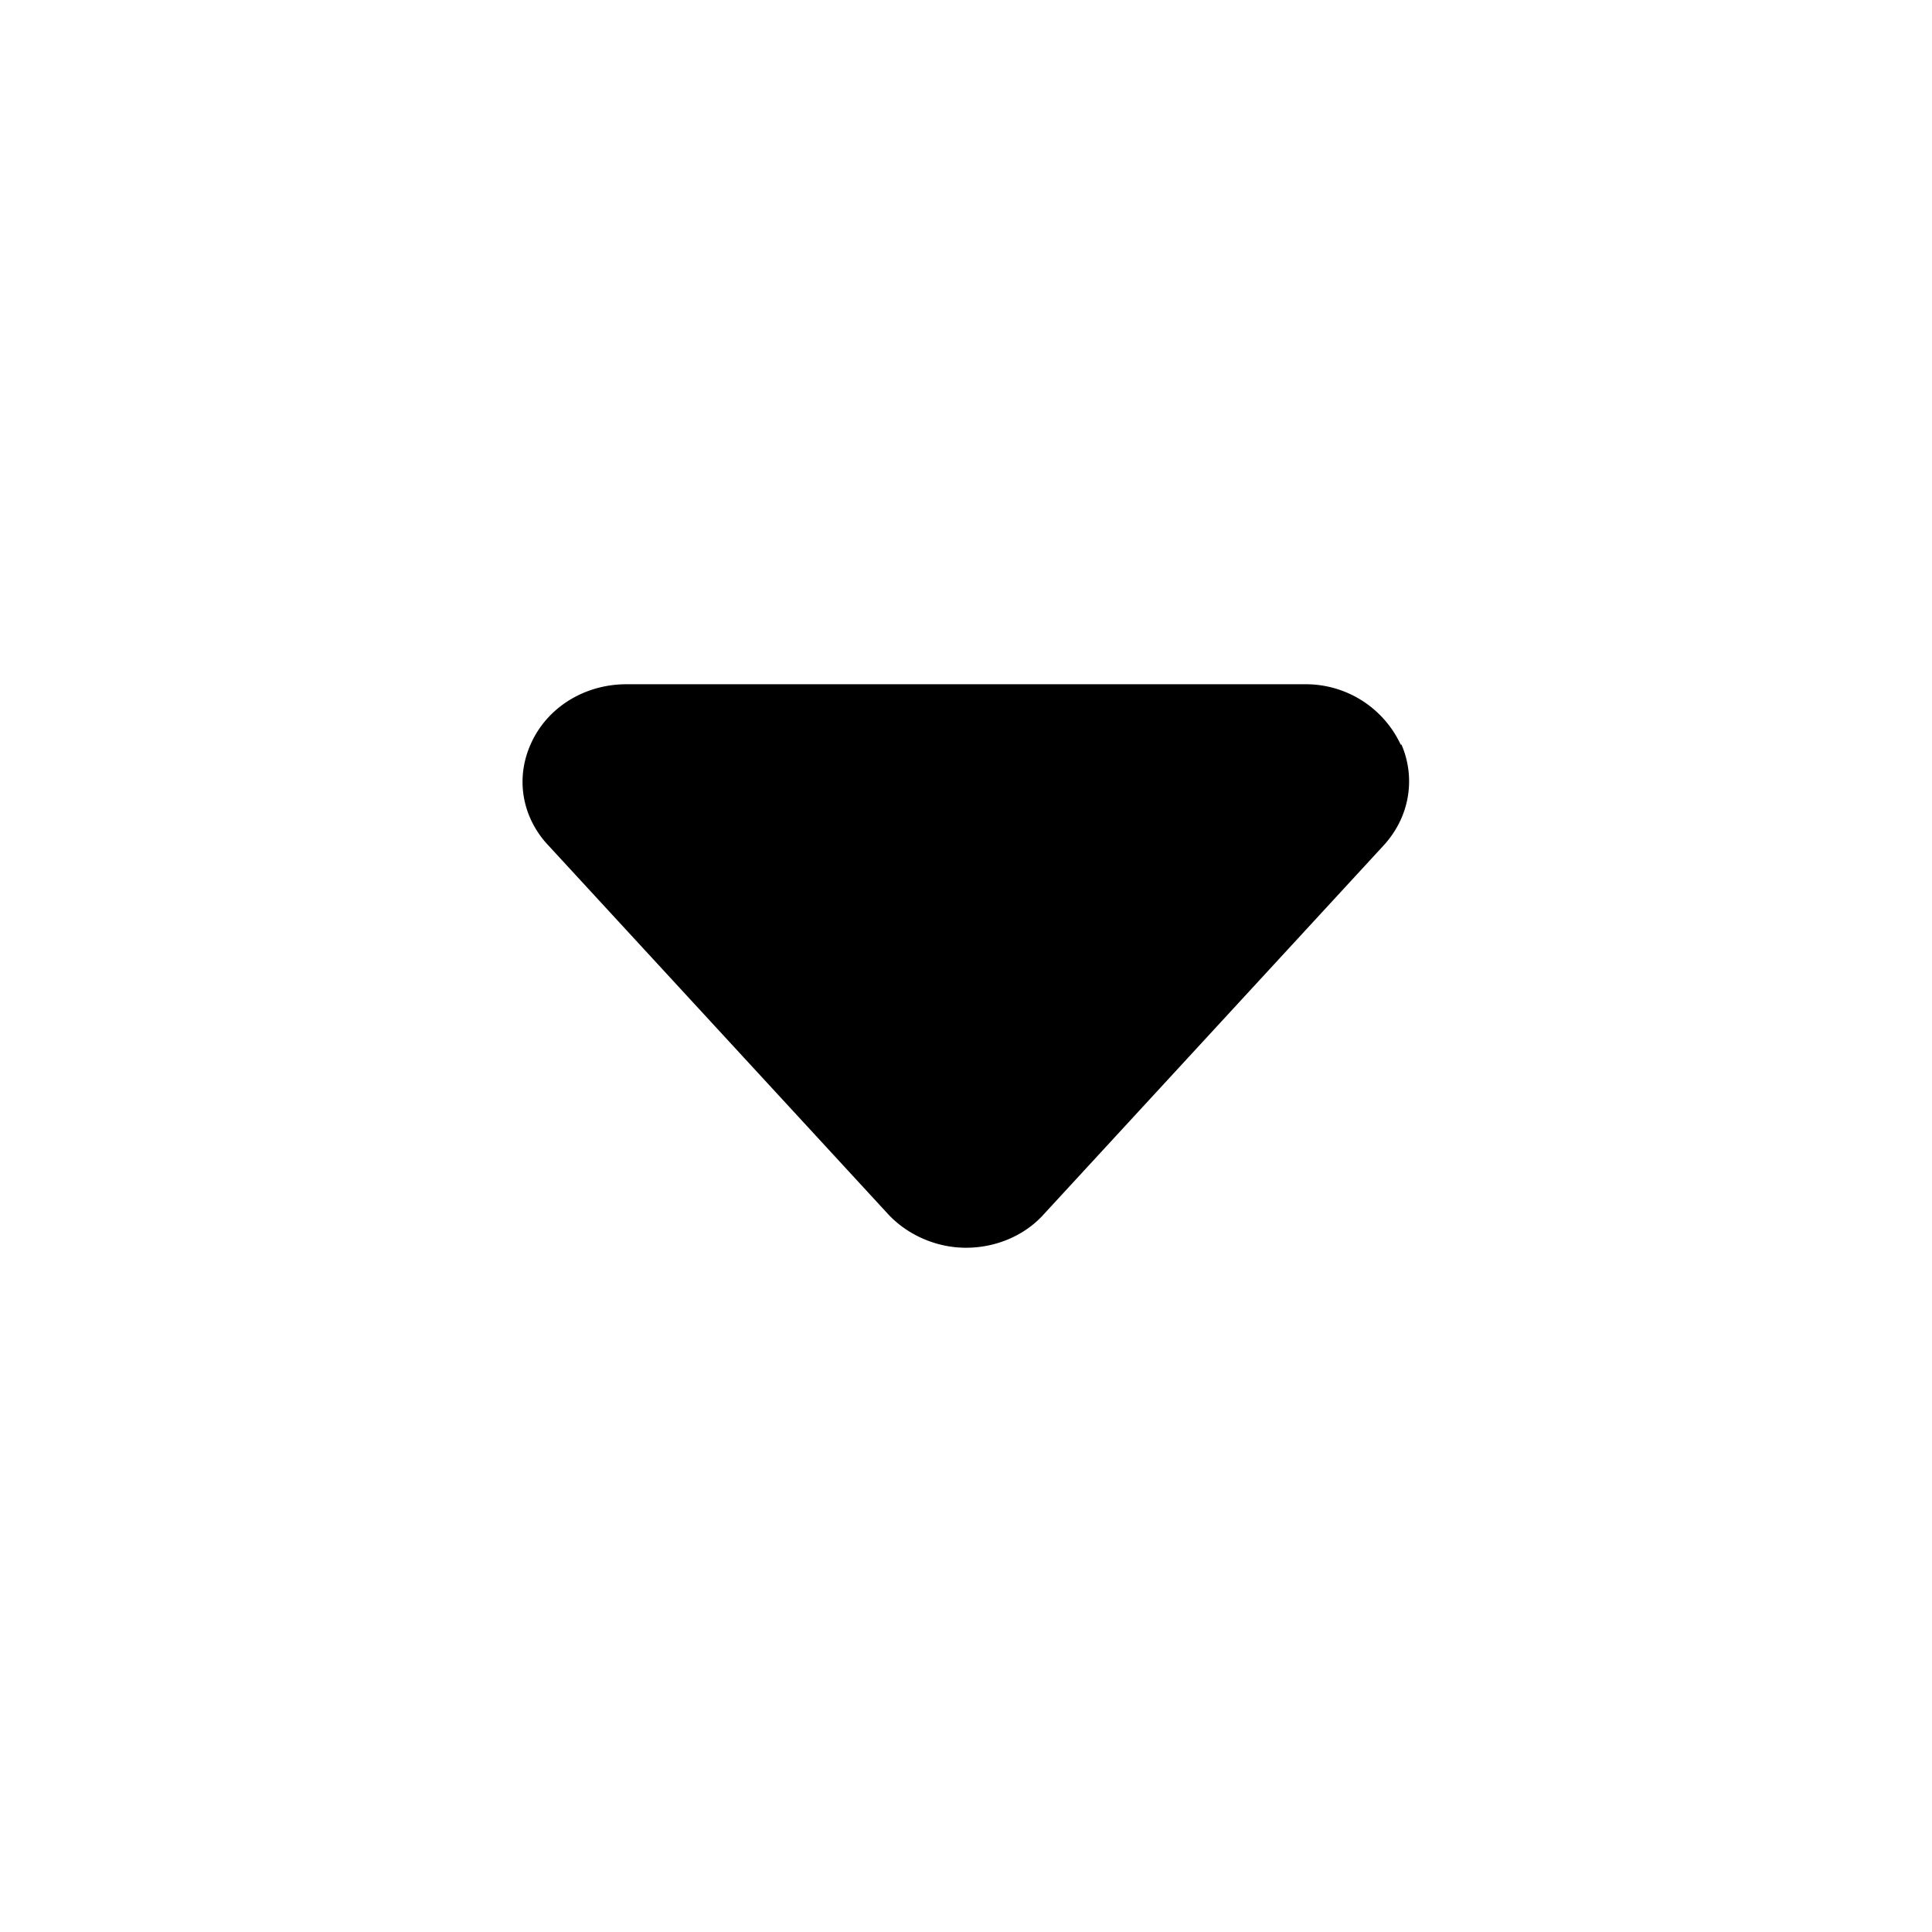 <svg xmlns="http://www.w3.org/2000/svg" width="24" height="24" fill="currentColor" class="mi-outline mi-caret-down-bold" viewBox="0 0 24 24">
  <path d="M17.4 9.25a1.3 1.3 0 0 0-1.19-.75H7.78c-.52 0-.99.29-1.19.75-.19.43-.1.91.22 1.25l4.22 4.58c.24.26.6.42.97.42s.73-.15.97-.42l4.22-4.58c.32-.35.4-.83.22-1.25Z"/>
</svg>